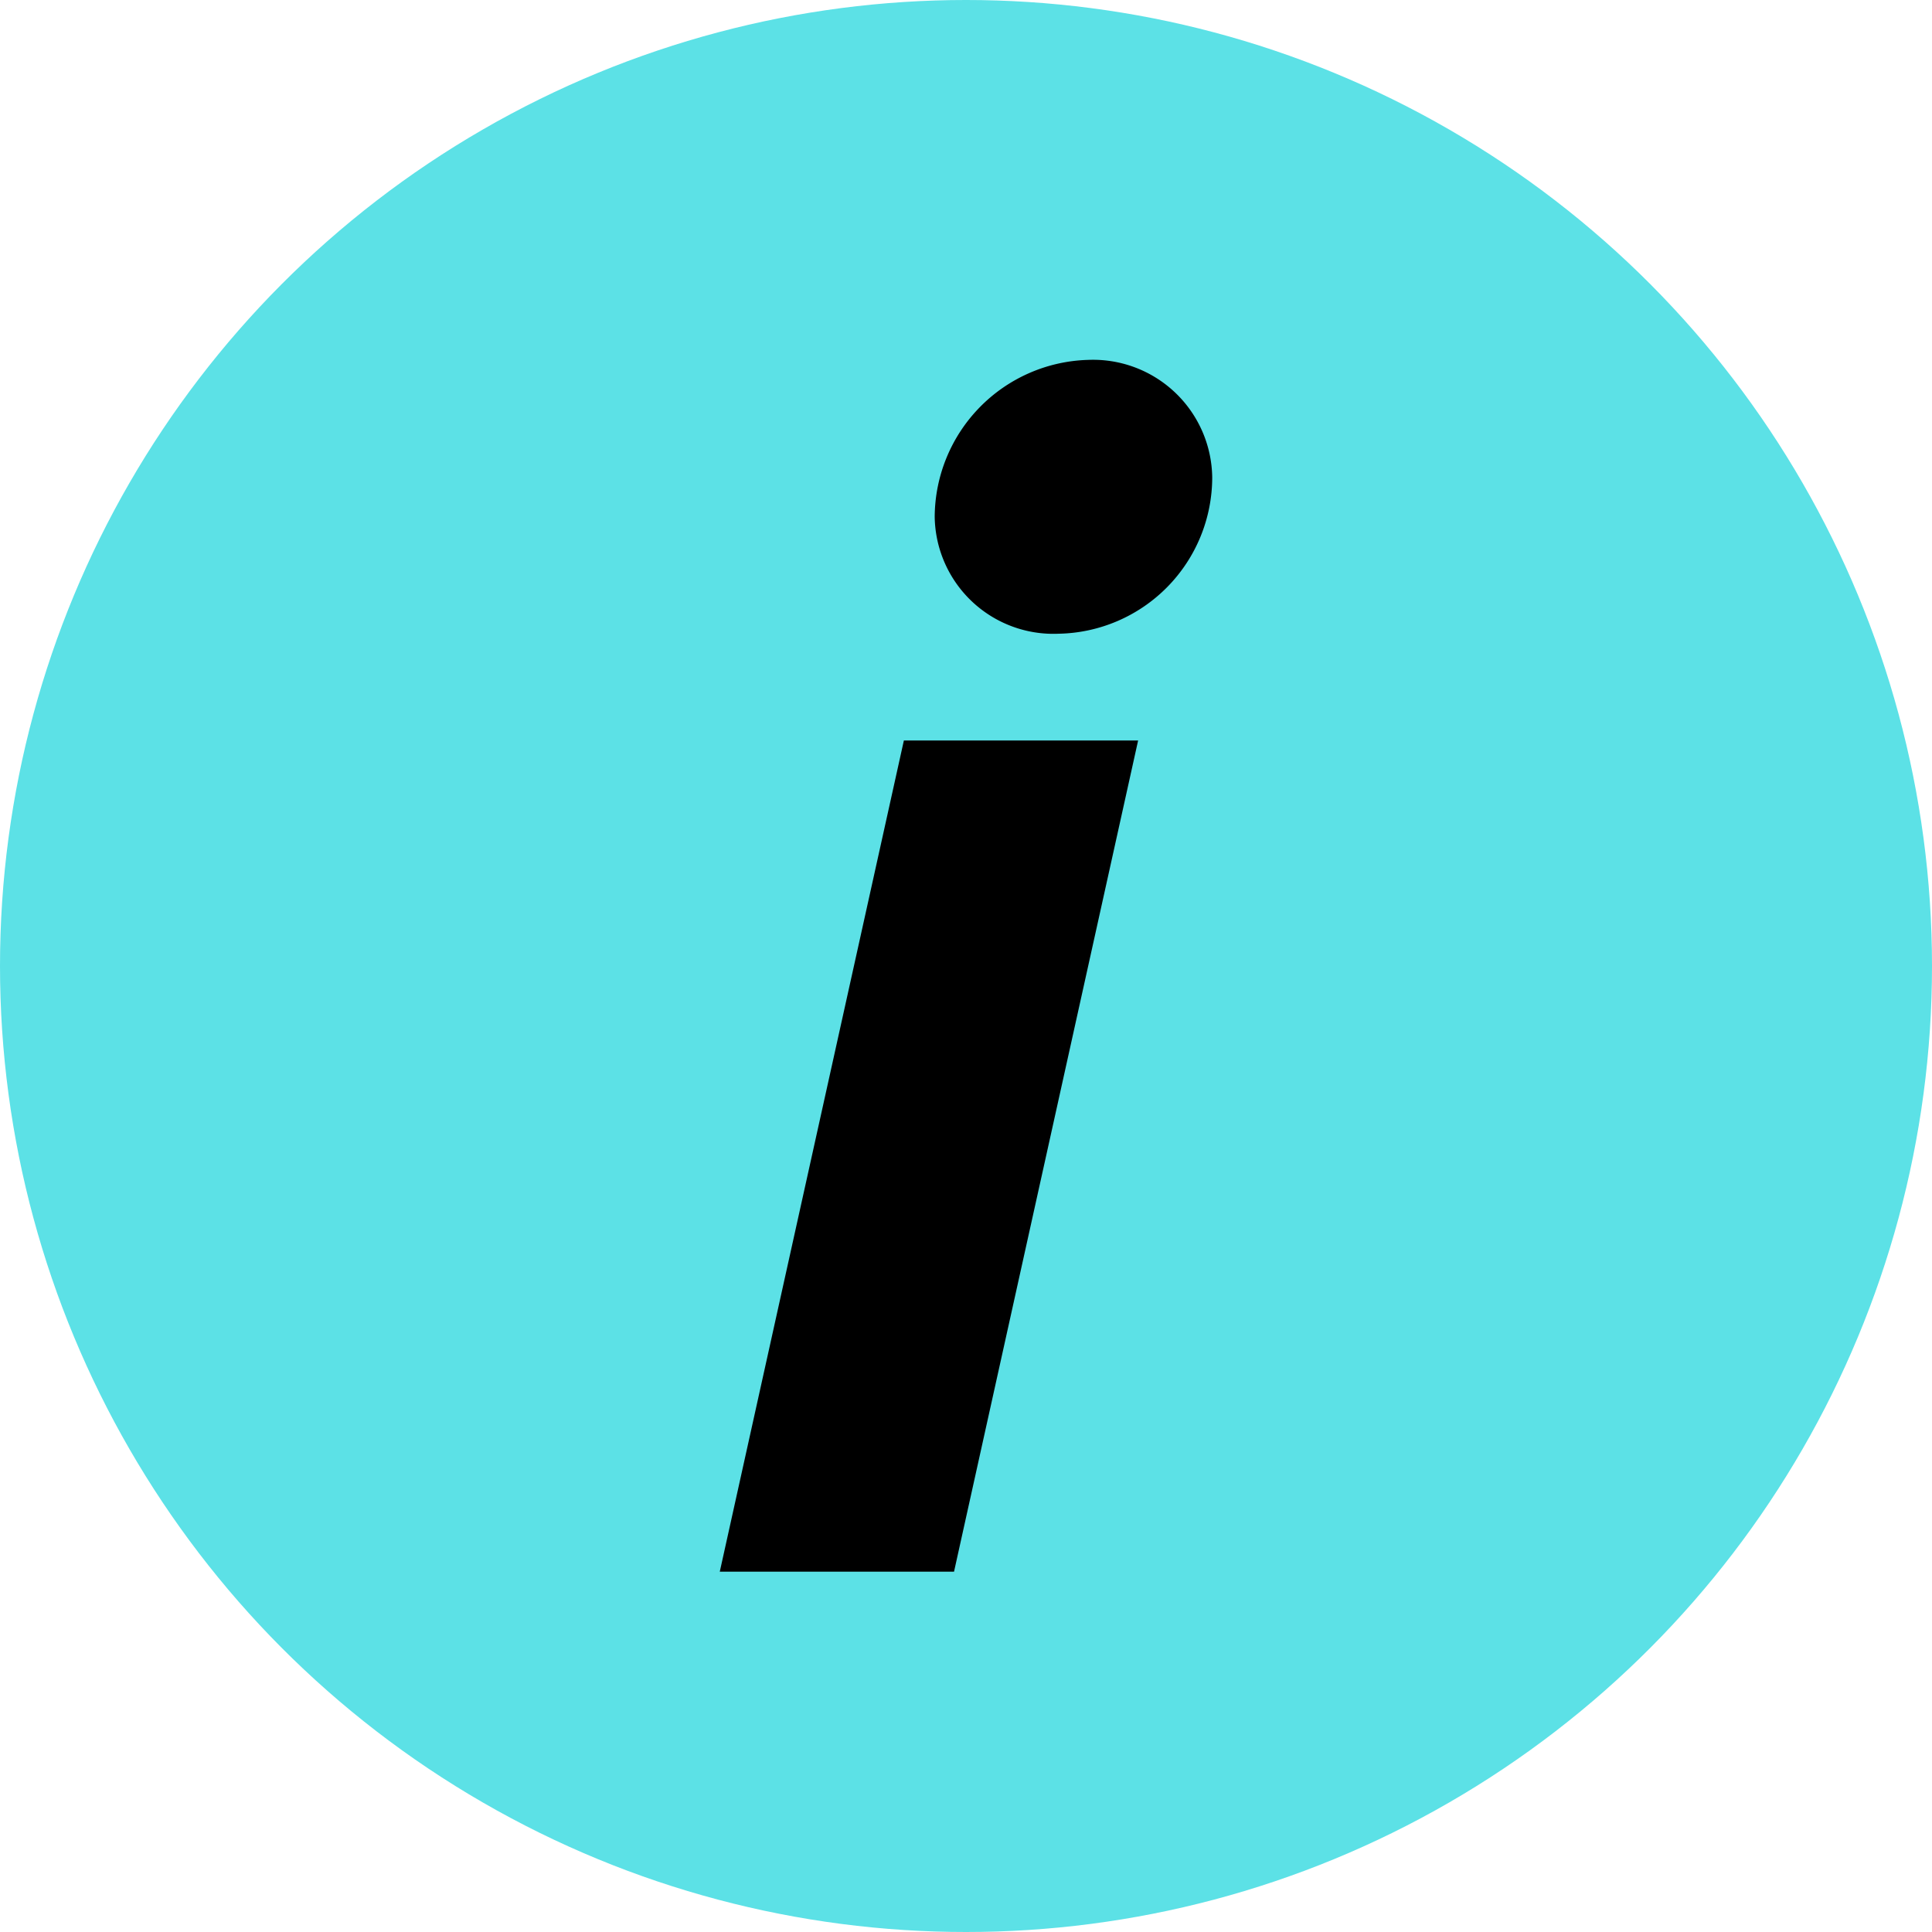 <svg viewBox="0 0 41.98 41.98" xmlns="http://www.w3.org/2000/svg"><circle cx="20.99" cy="20.99" fill="#5ce1e6" r="20.99"/><path d="m19.64 16.09h5.09l-4 18.06h-5.09zm4-8.27a2.59 2.59 0 0 1 2.7 2.55 3.4 3.4 0 0 1 -3.34 3.4 2.58 2.58 0 0 1 -2.69-2.54 3.43 3.43 0 0 1 3.33-3.41z"/></svg>